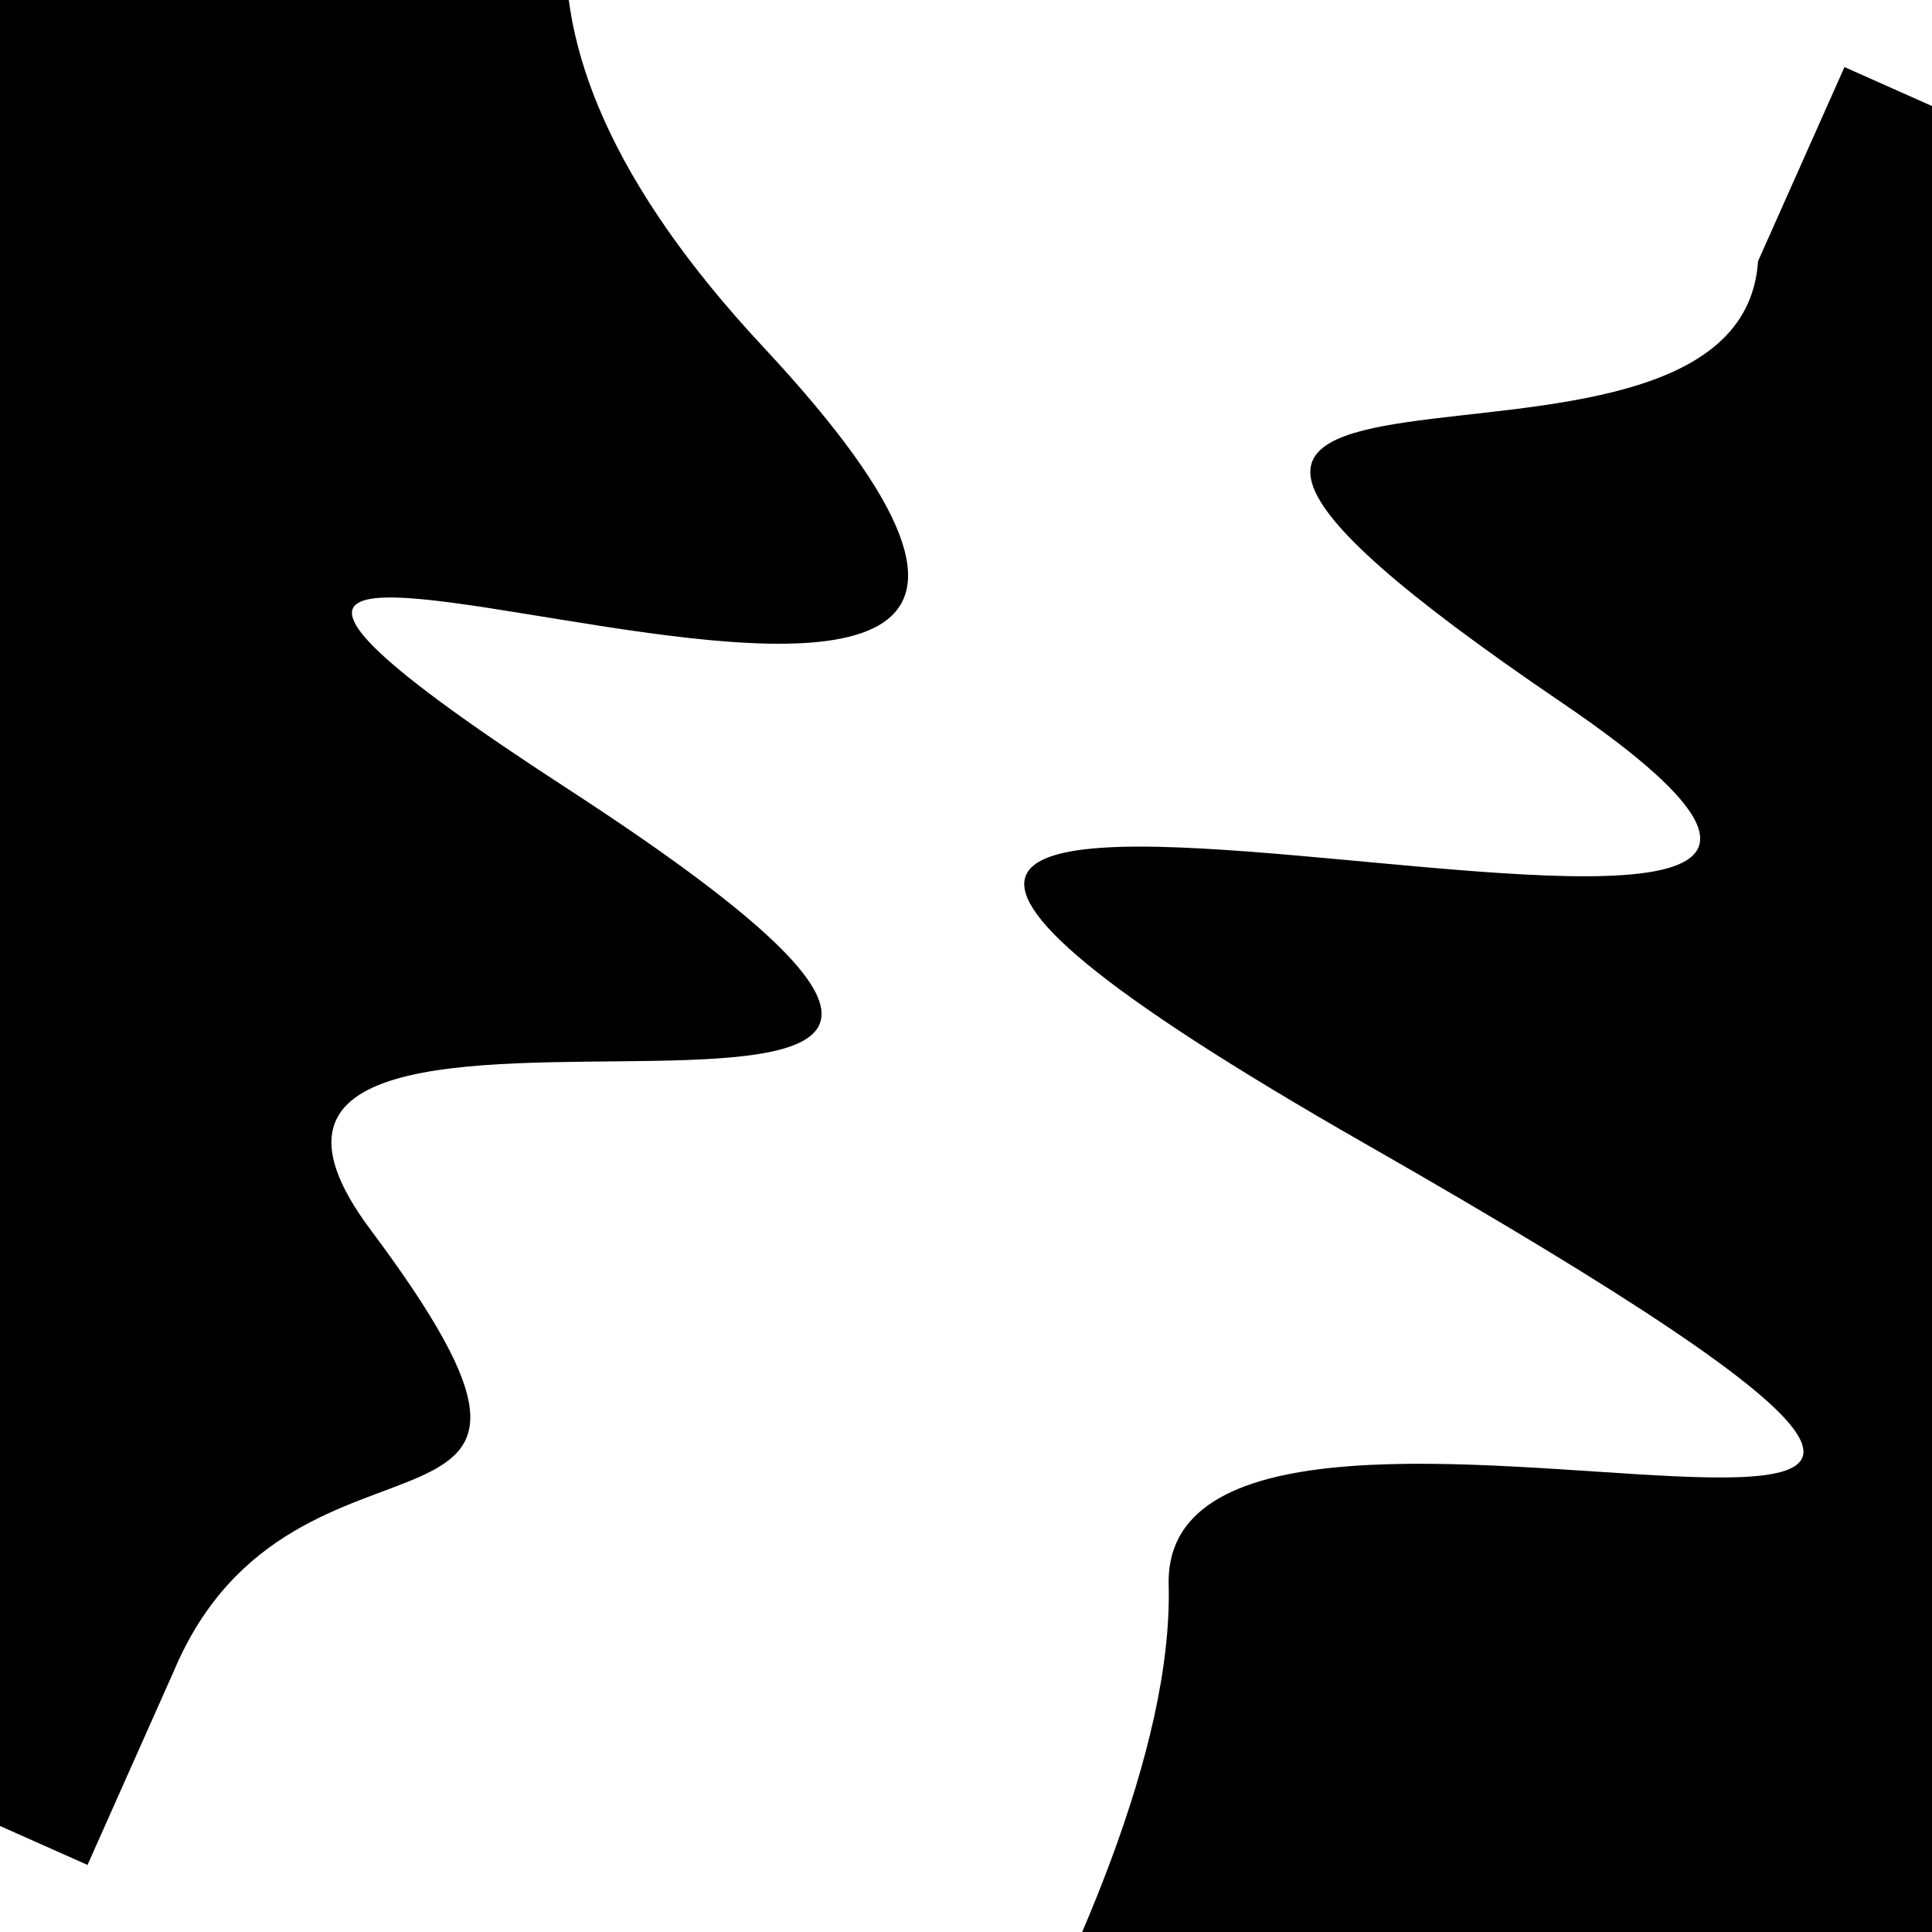 <svg viewBox="0 0 1000 1000" height="1000" width="1000" xmlns="http://www.w3.org/2000/svg">
<rect x="0" y="0" width="1000" height="1000" fill="#ffffff"></rect>
<g transform="rotate(114 500.0 500.0)">
<path d="M -250.0 726.14 S
  68.76 1153.47
 250.00  726.14
 425.95 1192.91
 500.00  726.14
 636.72  928.58
 750.00  726.14
 839.22  729.26
1000.00  726.14 h 110 V 2000 H -250.0 Z" fill="hsl(229.6, 20%, 20.739%)"></path>
</g>
<g transform="rotate(294 500.0 500.0)">
<path d="M -250.0 726.14 S
  97.40  798.79
 250.00  726.14
 434.77 1374.82
 500.00  726.14
 677.52 1130.06
 750.00  726.14
 860.67  777.45
1000.00  726.14 h 110 V 2000 H -250.0 Z" fill="hsl(289.6, 20%, 35.739%)"></path>
</g>
</svg>